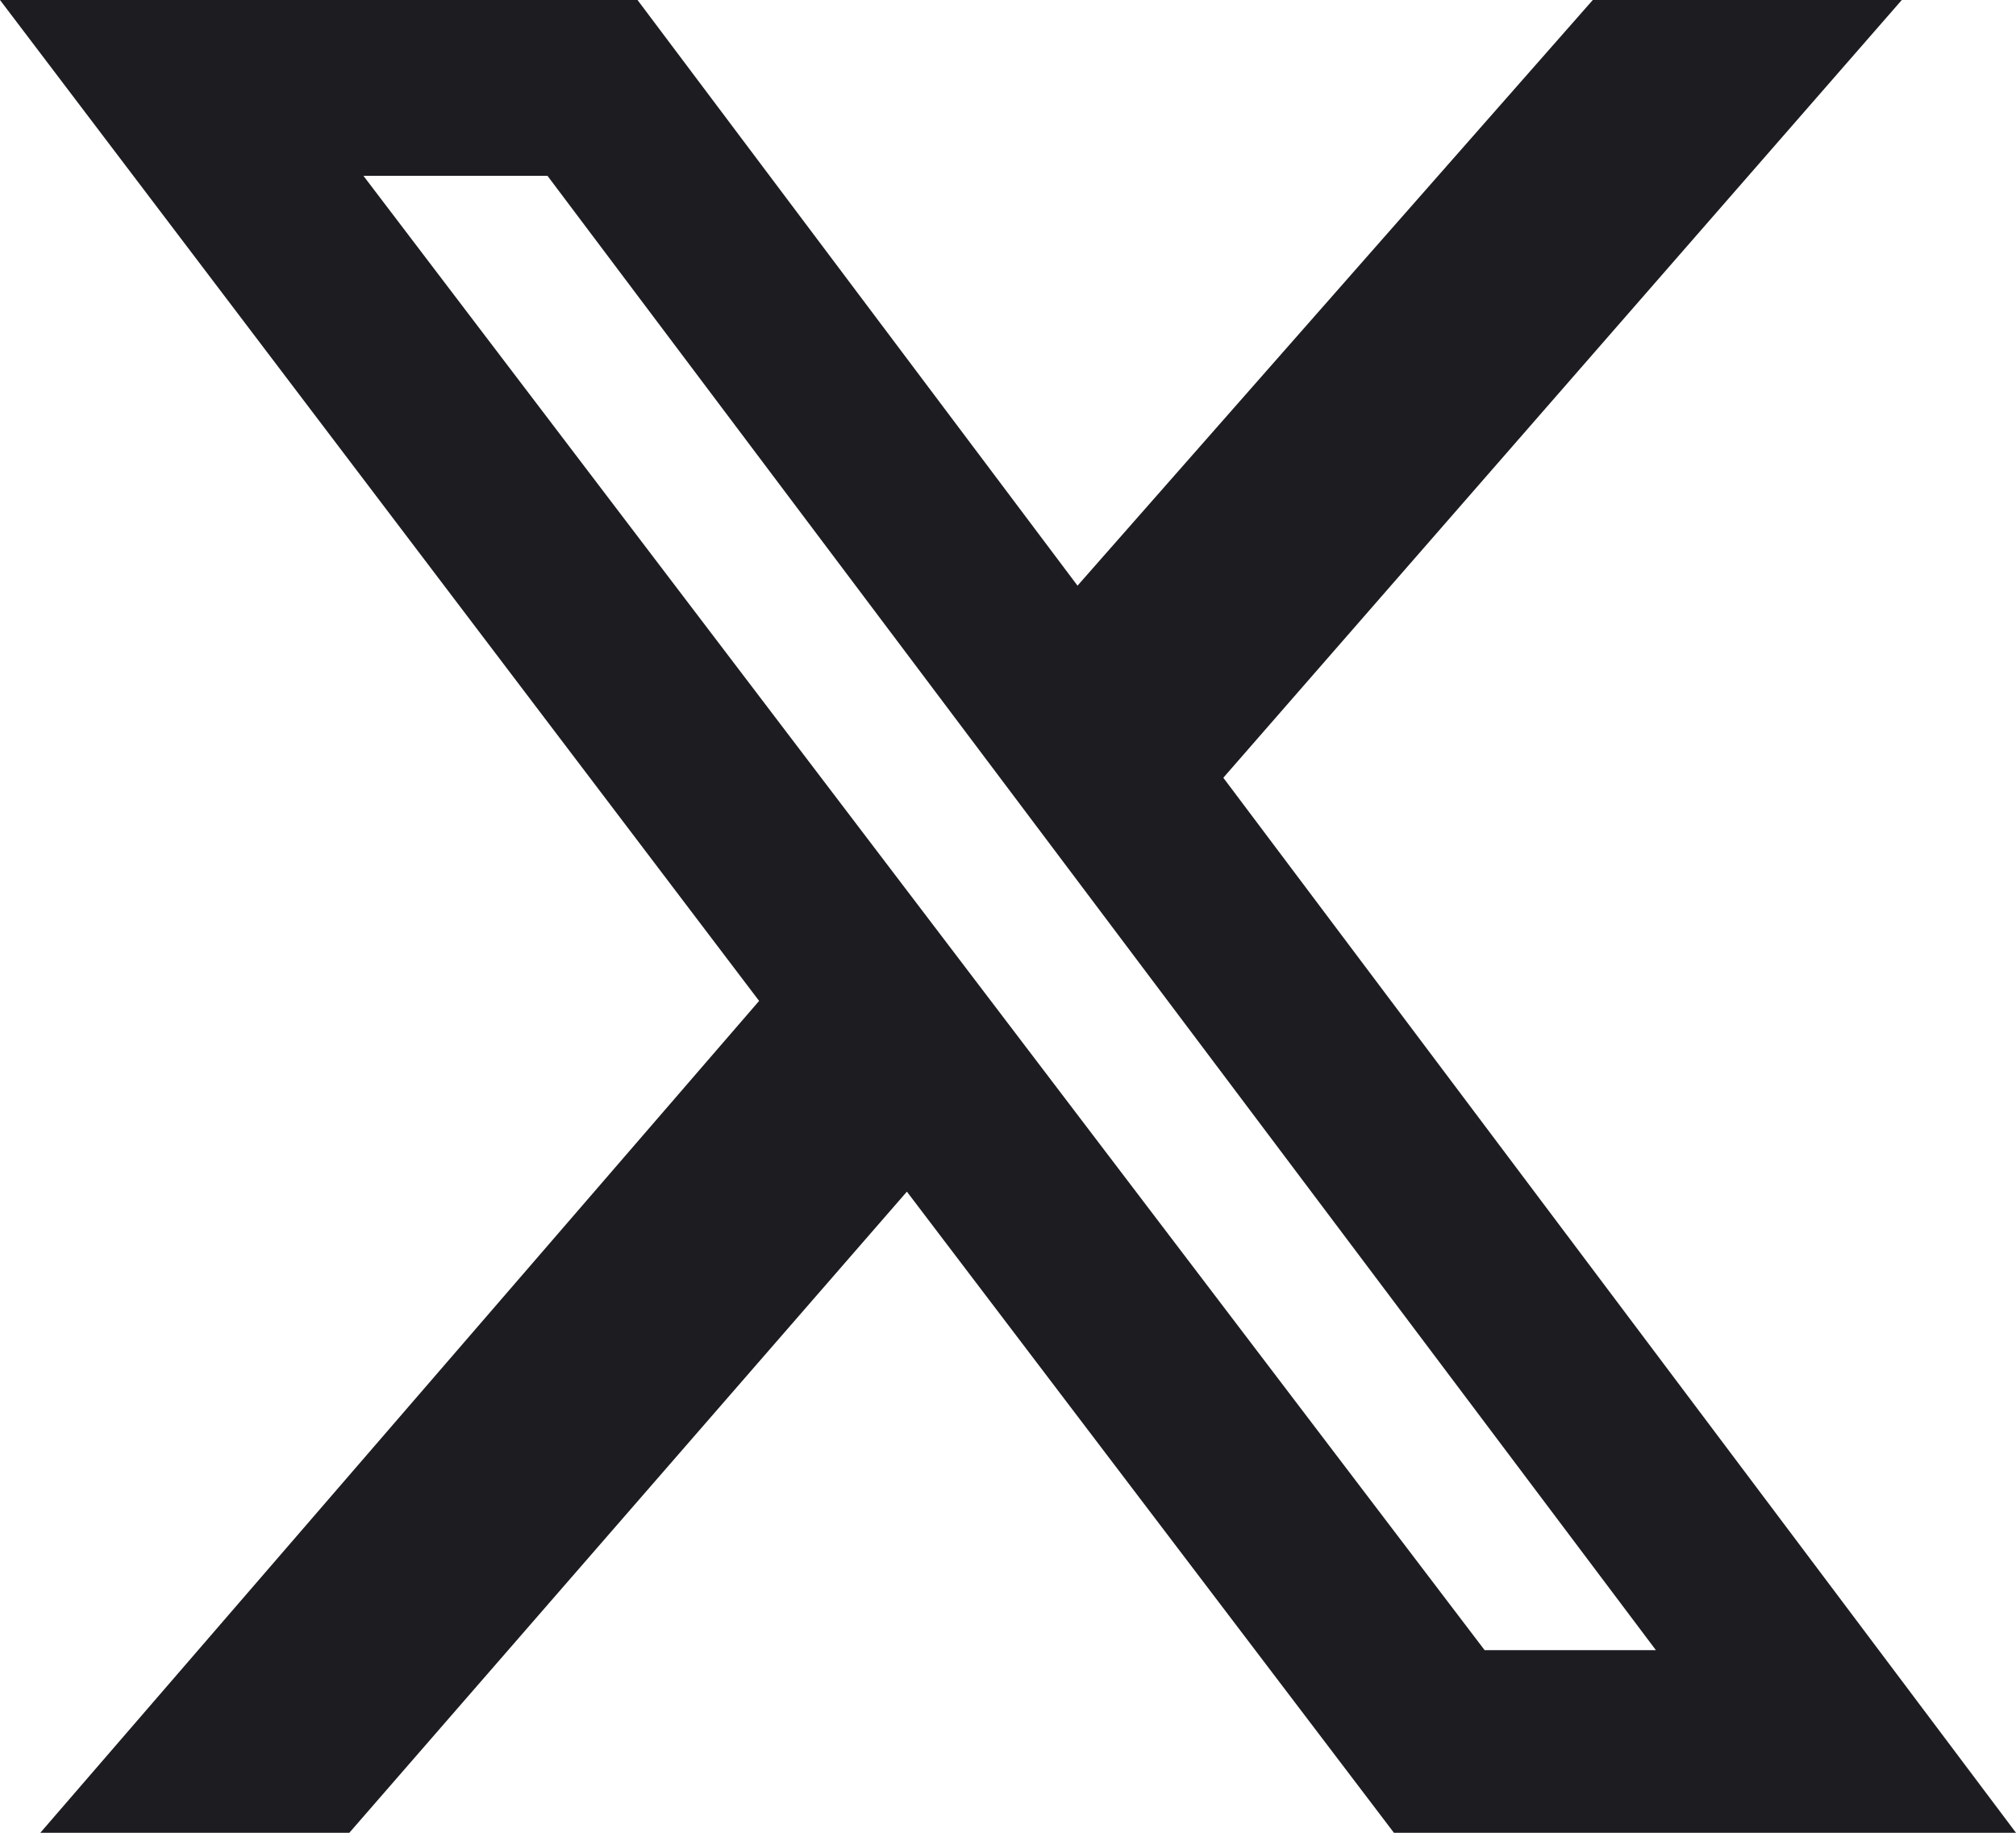 <svg width="66" height="60" viewBox="0 0 66 60" fill="none" xmlns="http://www.w3.org/2000/svg">
<path d="M52.145 0H62.261L40.049 25.461L66 60H45.635L29.69 39.011L11.436 60H1.32L24.852 32.767L0 0H20.871L35.276 19.173L52.145 0ZM48.604 54.022H54.212L17.924 5.756H11.898L48.604 54.022Z" fill="#1C1C21"/>
</svg>
